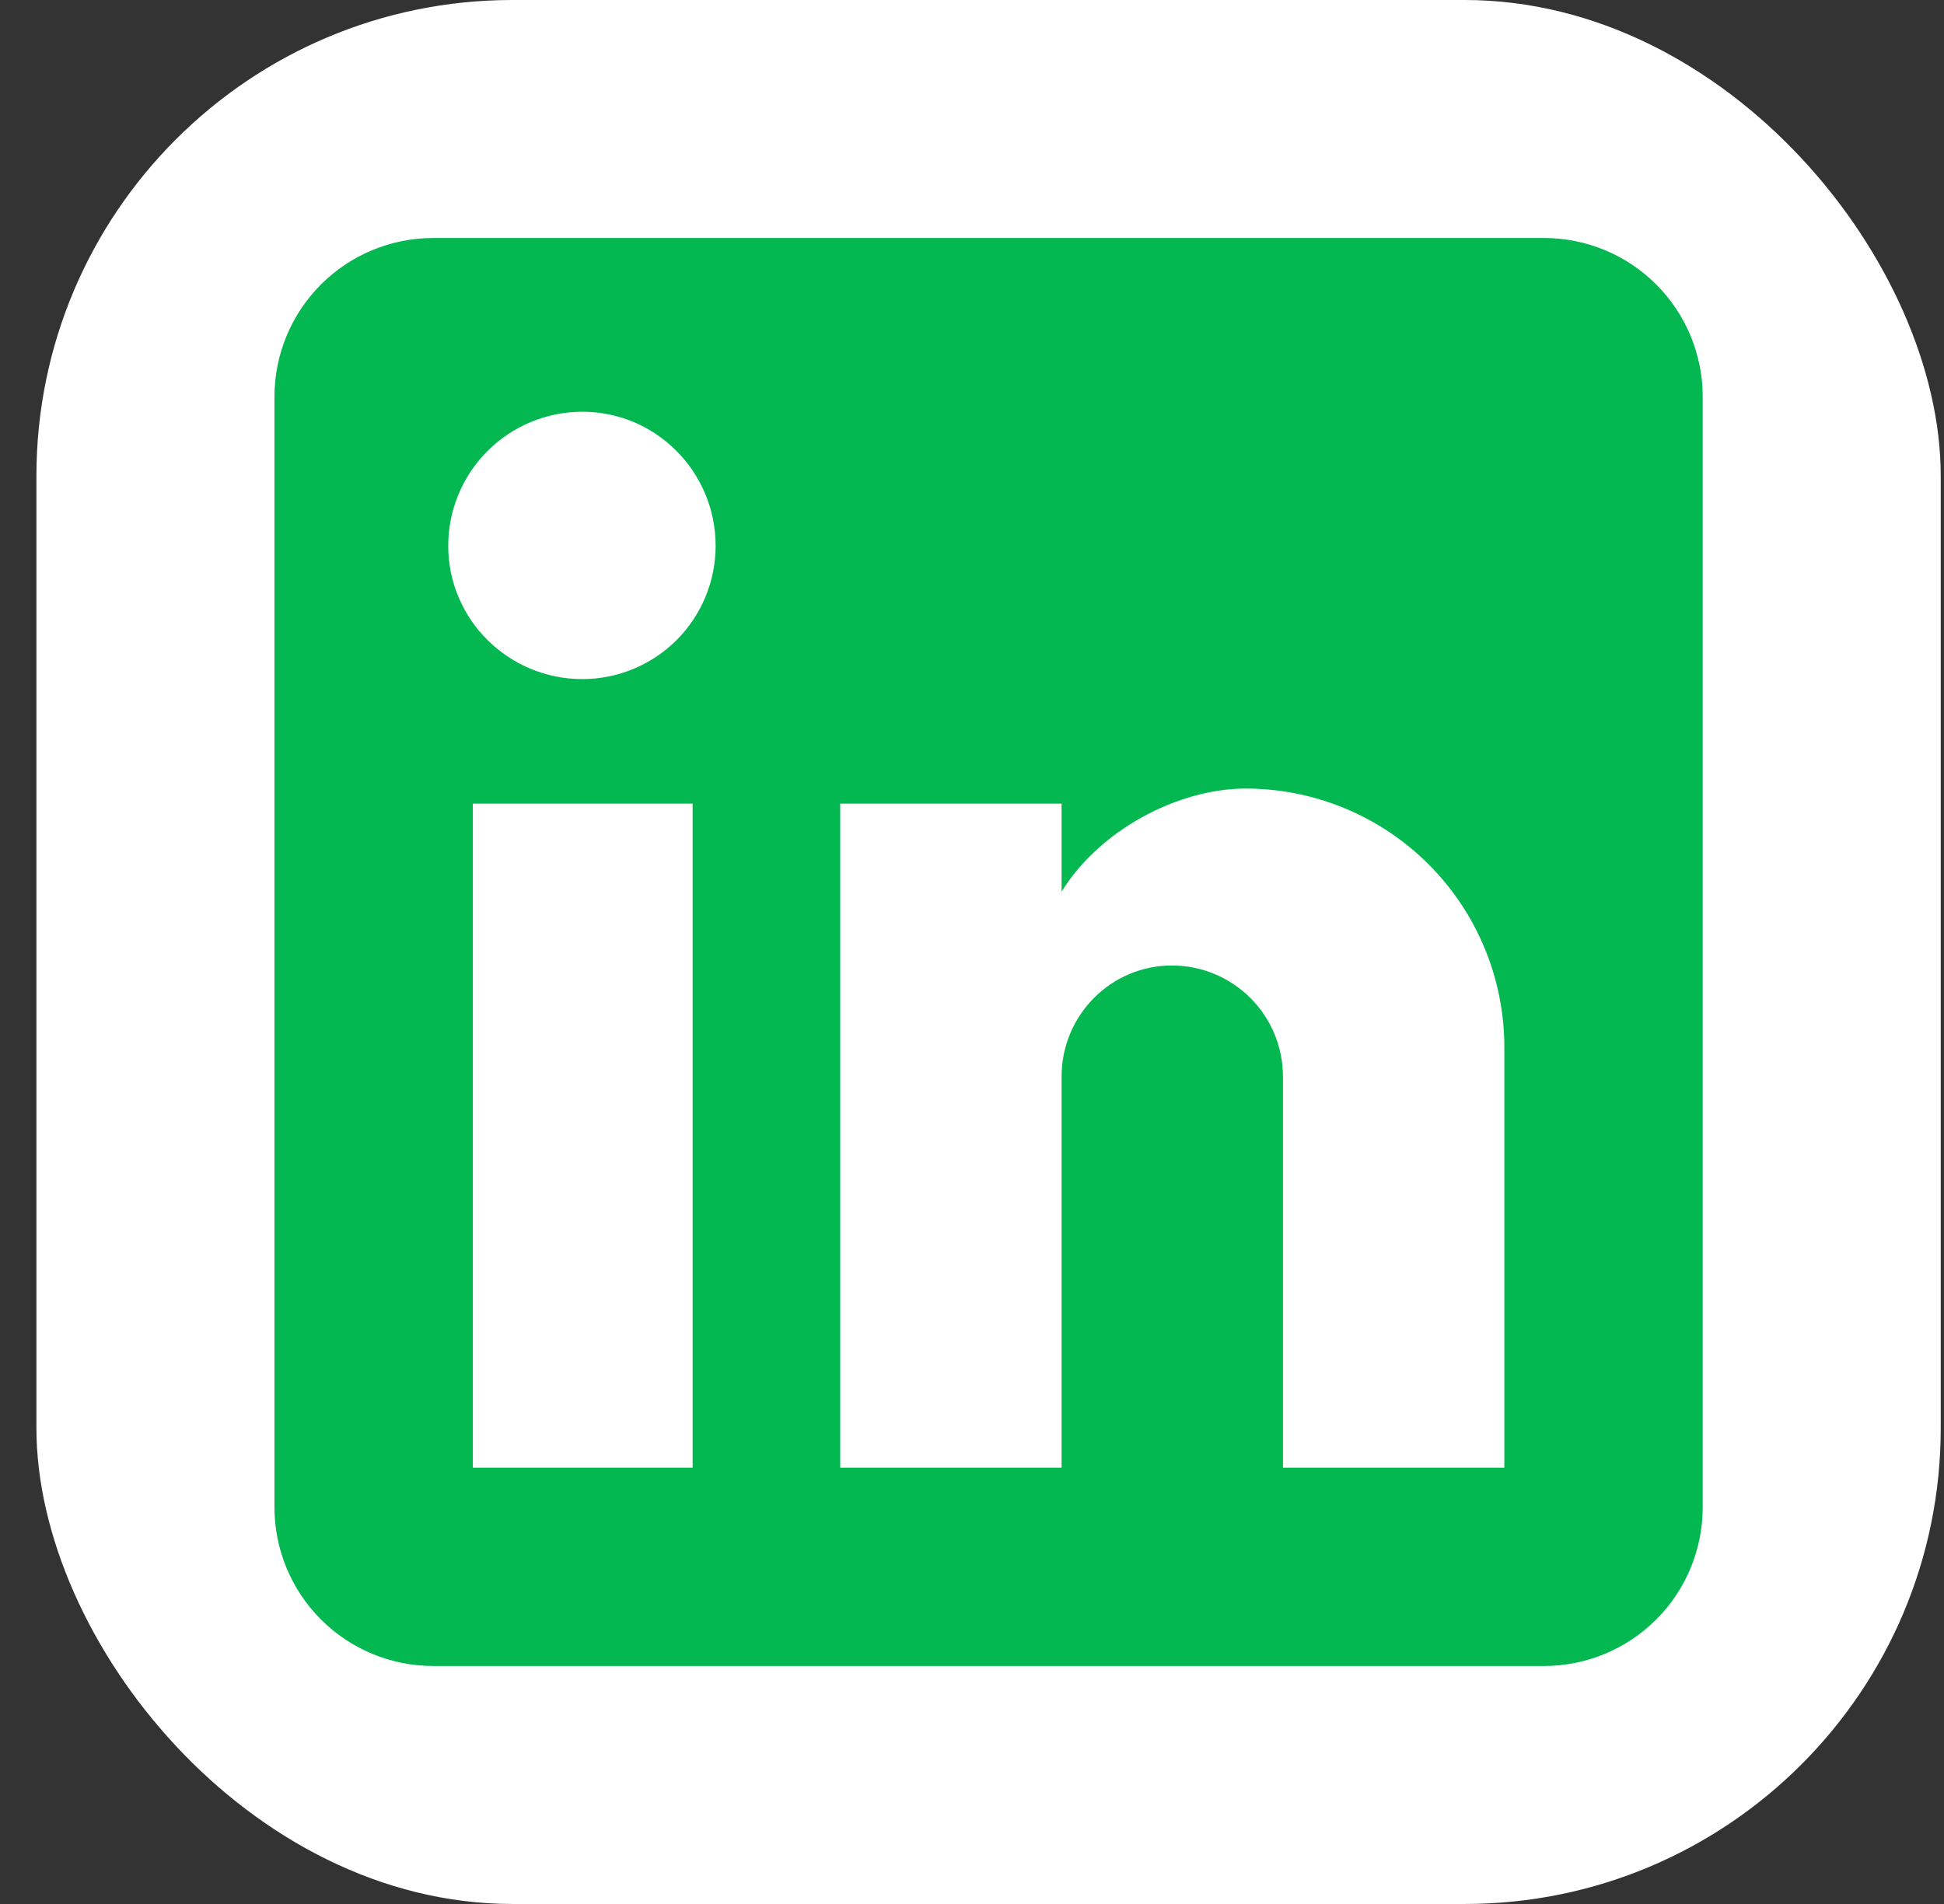 <svg width="49" height="48" viewBox="0 0 49 48" fill="none" xmlns="http://www.w3.org/2000/svg">
<rect x="0" y="0" width="49" height="48" fill="#333333" stroke="none"/>
<rect x="0.918" width="48" height="48" rx="12" fill="white"/>
<path d="M38.918 6C39.979 6 40.996 6.421 41.747 7.172C42.497 7.922 42.918 8.939 42.918 10V38C42.918 39.061 42.497 40.078 41.747 40.828C40.996 41.579 39.979 42 38.918 42H10.918C9.857 42 8.84 41.579 8.09 40.828C7.34 40.078 6.918 39.061 6.918 38V10C6.918 8.939 7.34 7.922 8.09 7.172C8.84 6.421 9.857 6 10.918 6H38.918ZM37.918 37V26.4C37.918 24.671 37.231 23.012 36.008 21.79C34.786 20.567 33.127 19.88 31.398 19.88C29.698 19.88 27.718 20.92 26.758 22.48V20.26H21.178V37H26.758V27.14C26.758 25.6 27.998 24.34 29.538 24.34C30.281 24.34 30.993 24.635 31.518 25.16C32.043 25.685 32.338 26.397 32.338 27.14V37H37.918ZM14.678 17.12C15.569 17.12 16.424 16.766 17.054 16.136C17.684 15.506 18.038 14.651 18.038 13.76C18.038 11.9 16.538 10.38 14.678 10.38C13.782 10.38 12.922 10.736 12.288 11.37C11.654 12.004 11.298 12.864 11.298 13.76C11.298 15.62 12.818 17.12 14.678 17.12ZM17.458 37V20.26H11.918V37H17.458Z" fill="#04B851"/>
</svg>
